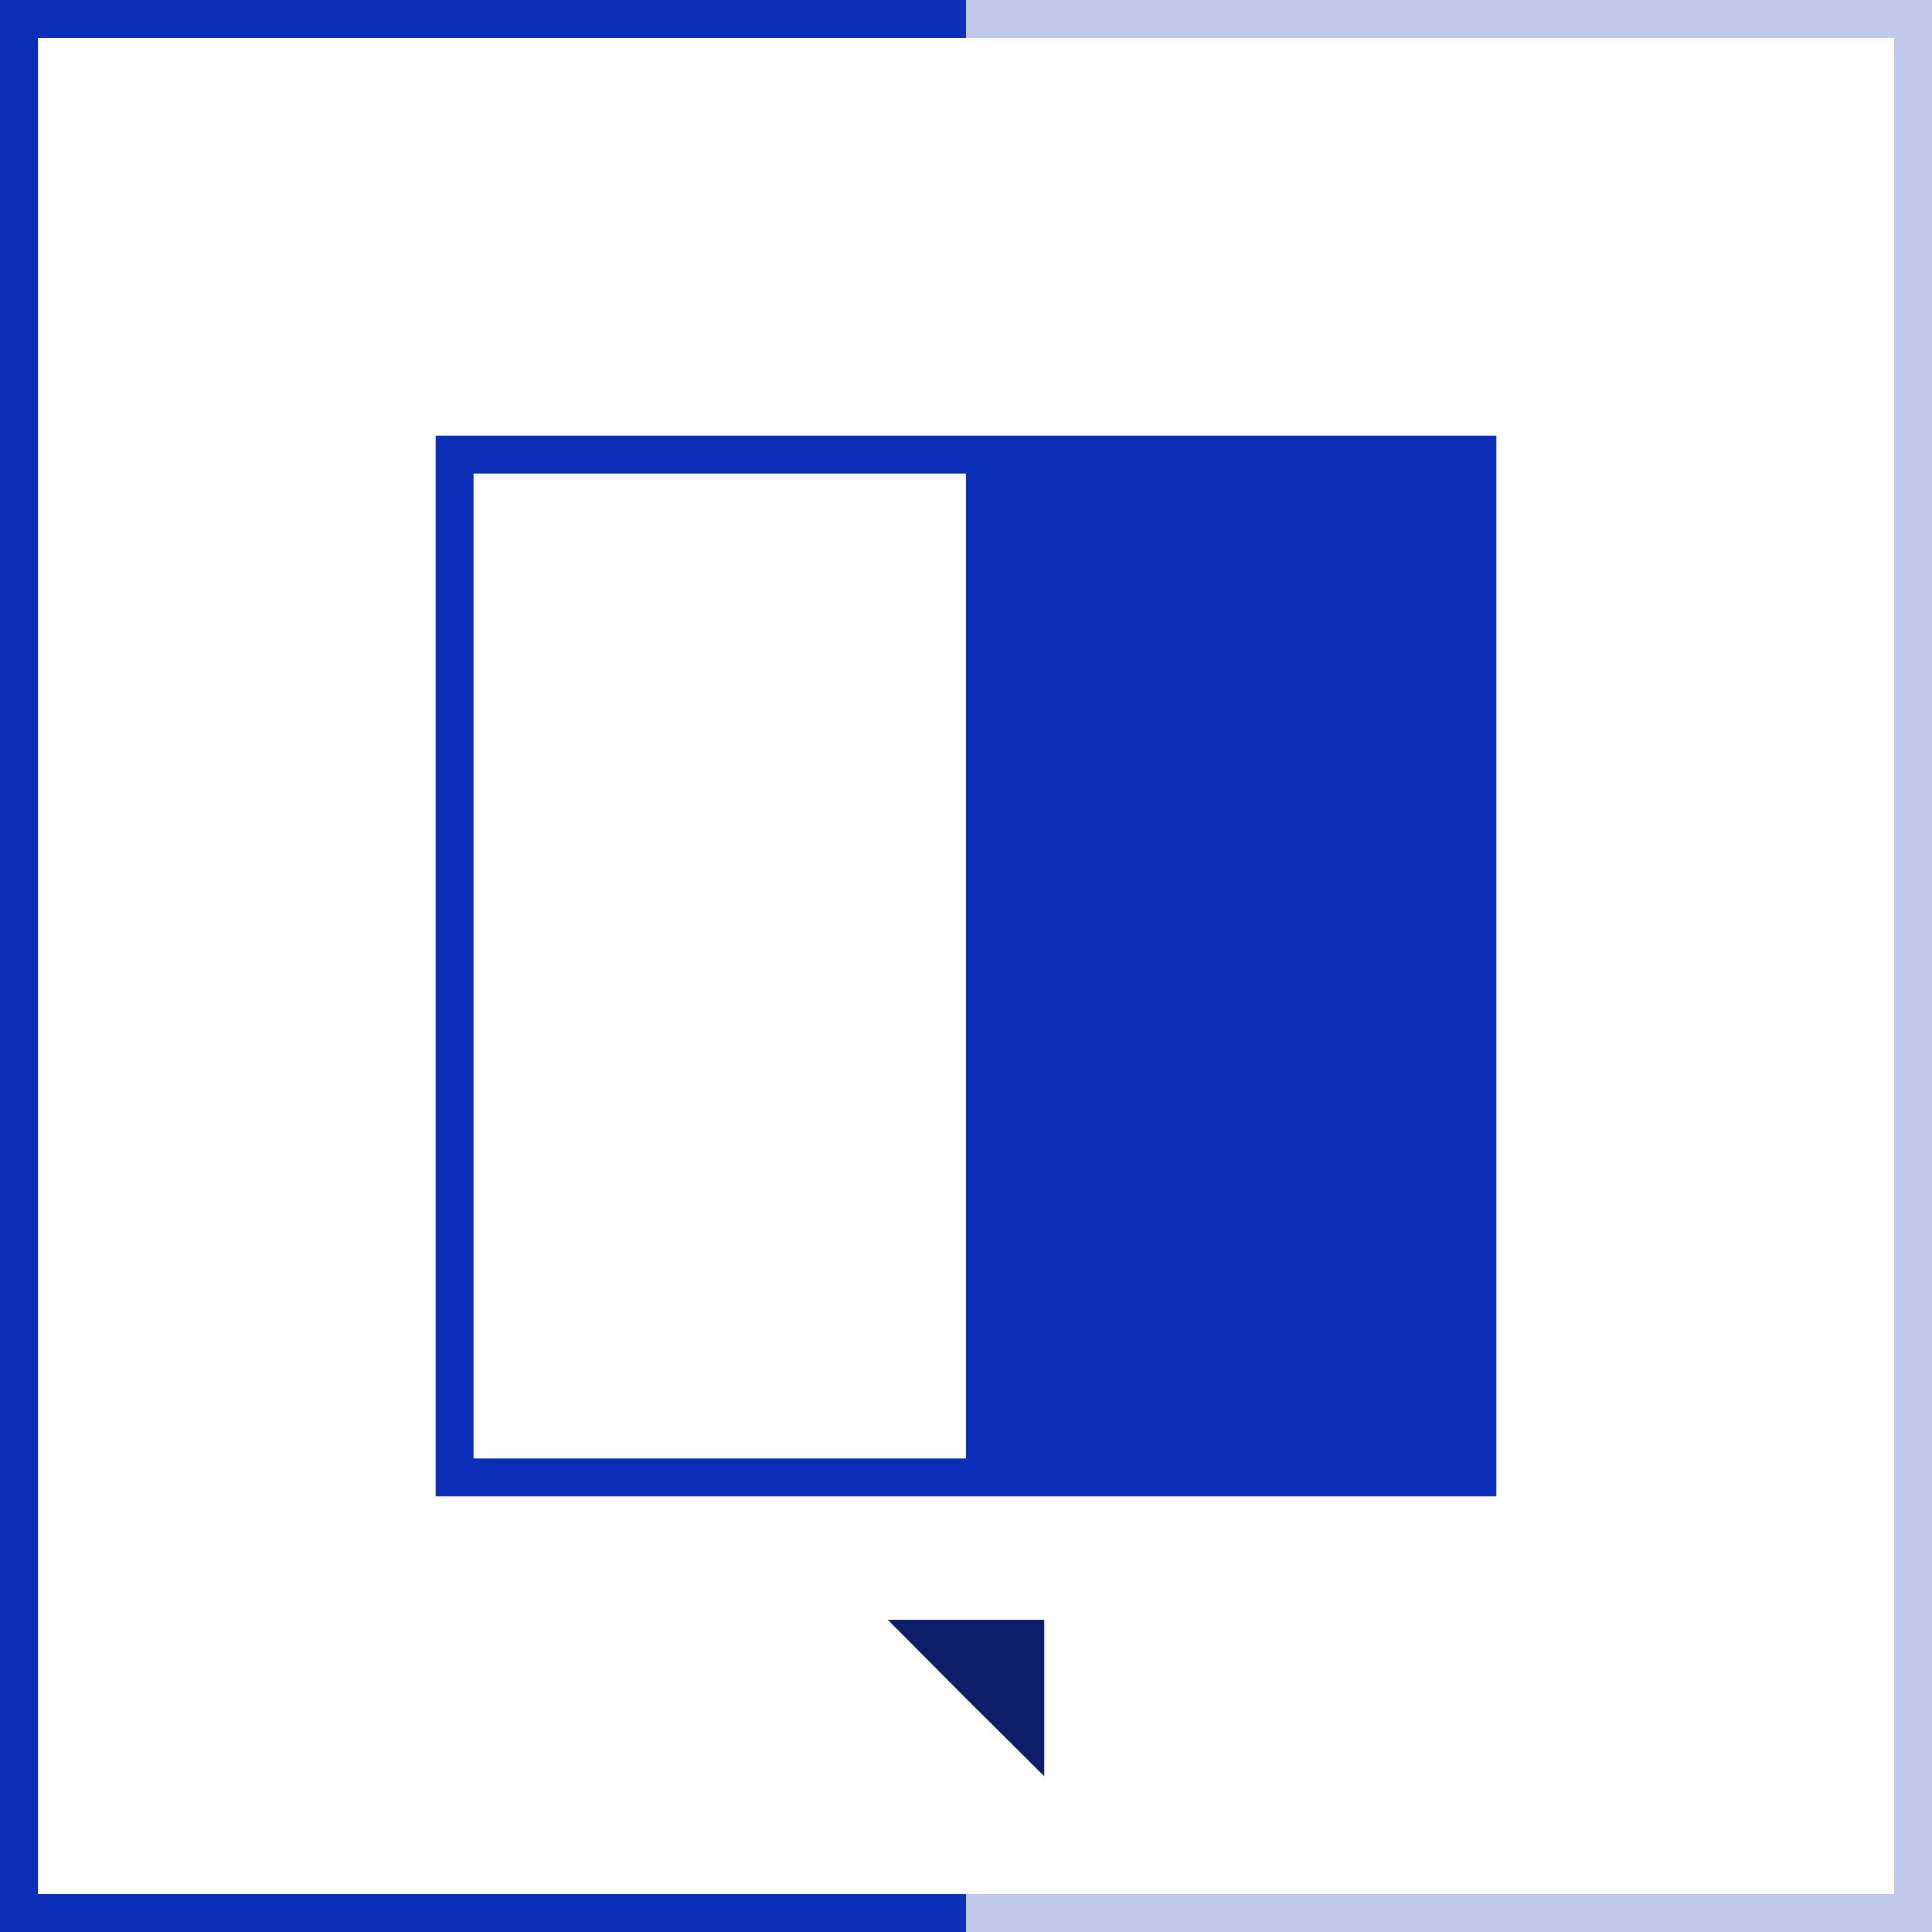 <svg height="102" viewBox="0 0 102 102" width="102" xmlns="http://www.w3.org/2000/svg"><g transform="translate(-1403 -3069.123)"><g fill="none" stroke="#0c2db7" stroke-miterlimit="10" stroke-width="2"><path d="m1504 3170.123h-100v-100h100z" opacity=".25"/><path d="m1454 3170.123h-50v-50"/><path d="m1404 3120.123v-50h50"/><path d="m1481 3147.123h-54v-54h54z"/></g><path d="m1481 3147.423h-27v-54.3h27z" fill="#0c2db7"/><path d="m1458.13 3162.9-4.145-4.121-4.116-4.14h8.261z" fill="#0c1e69"/></g></svg>